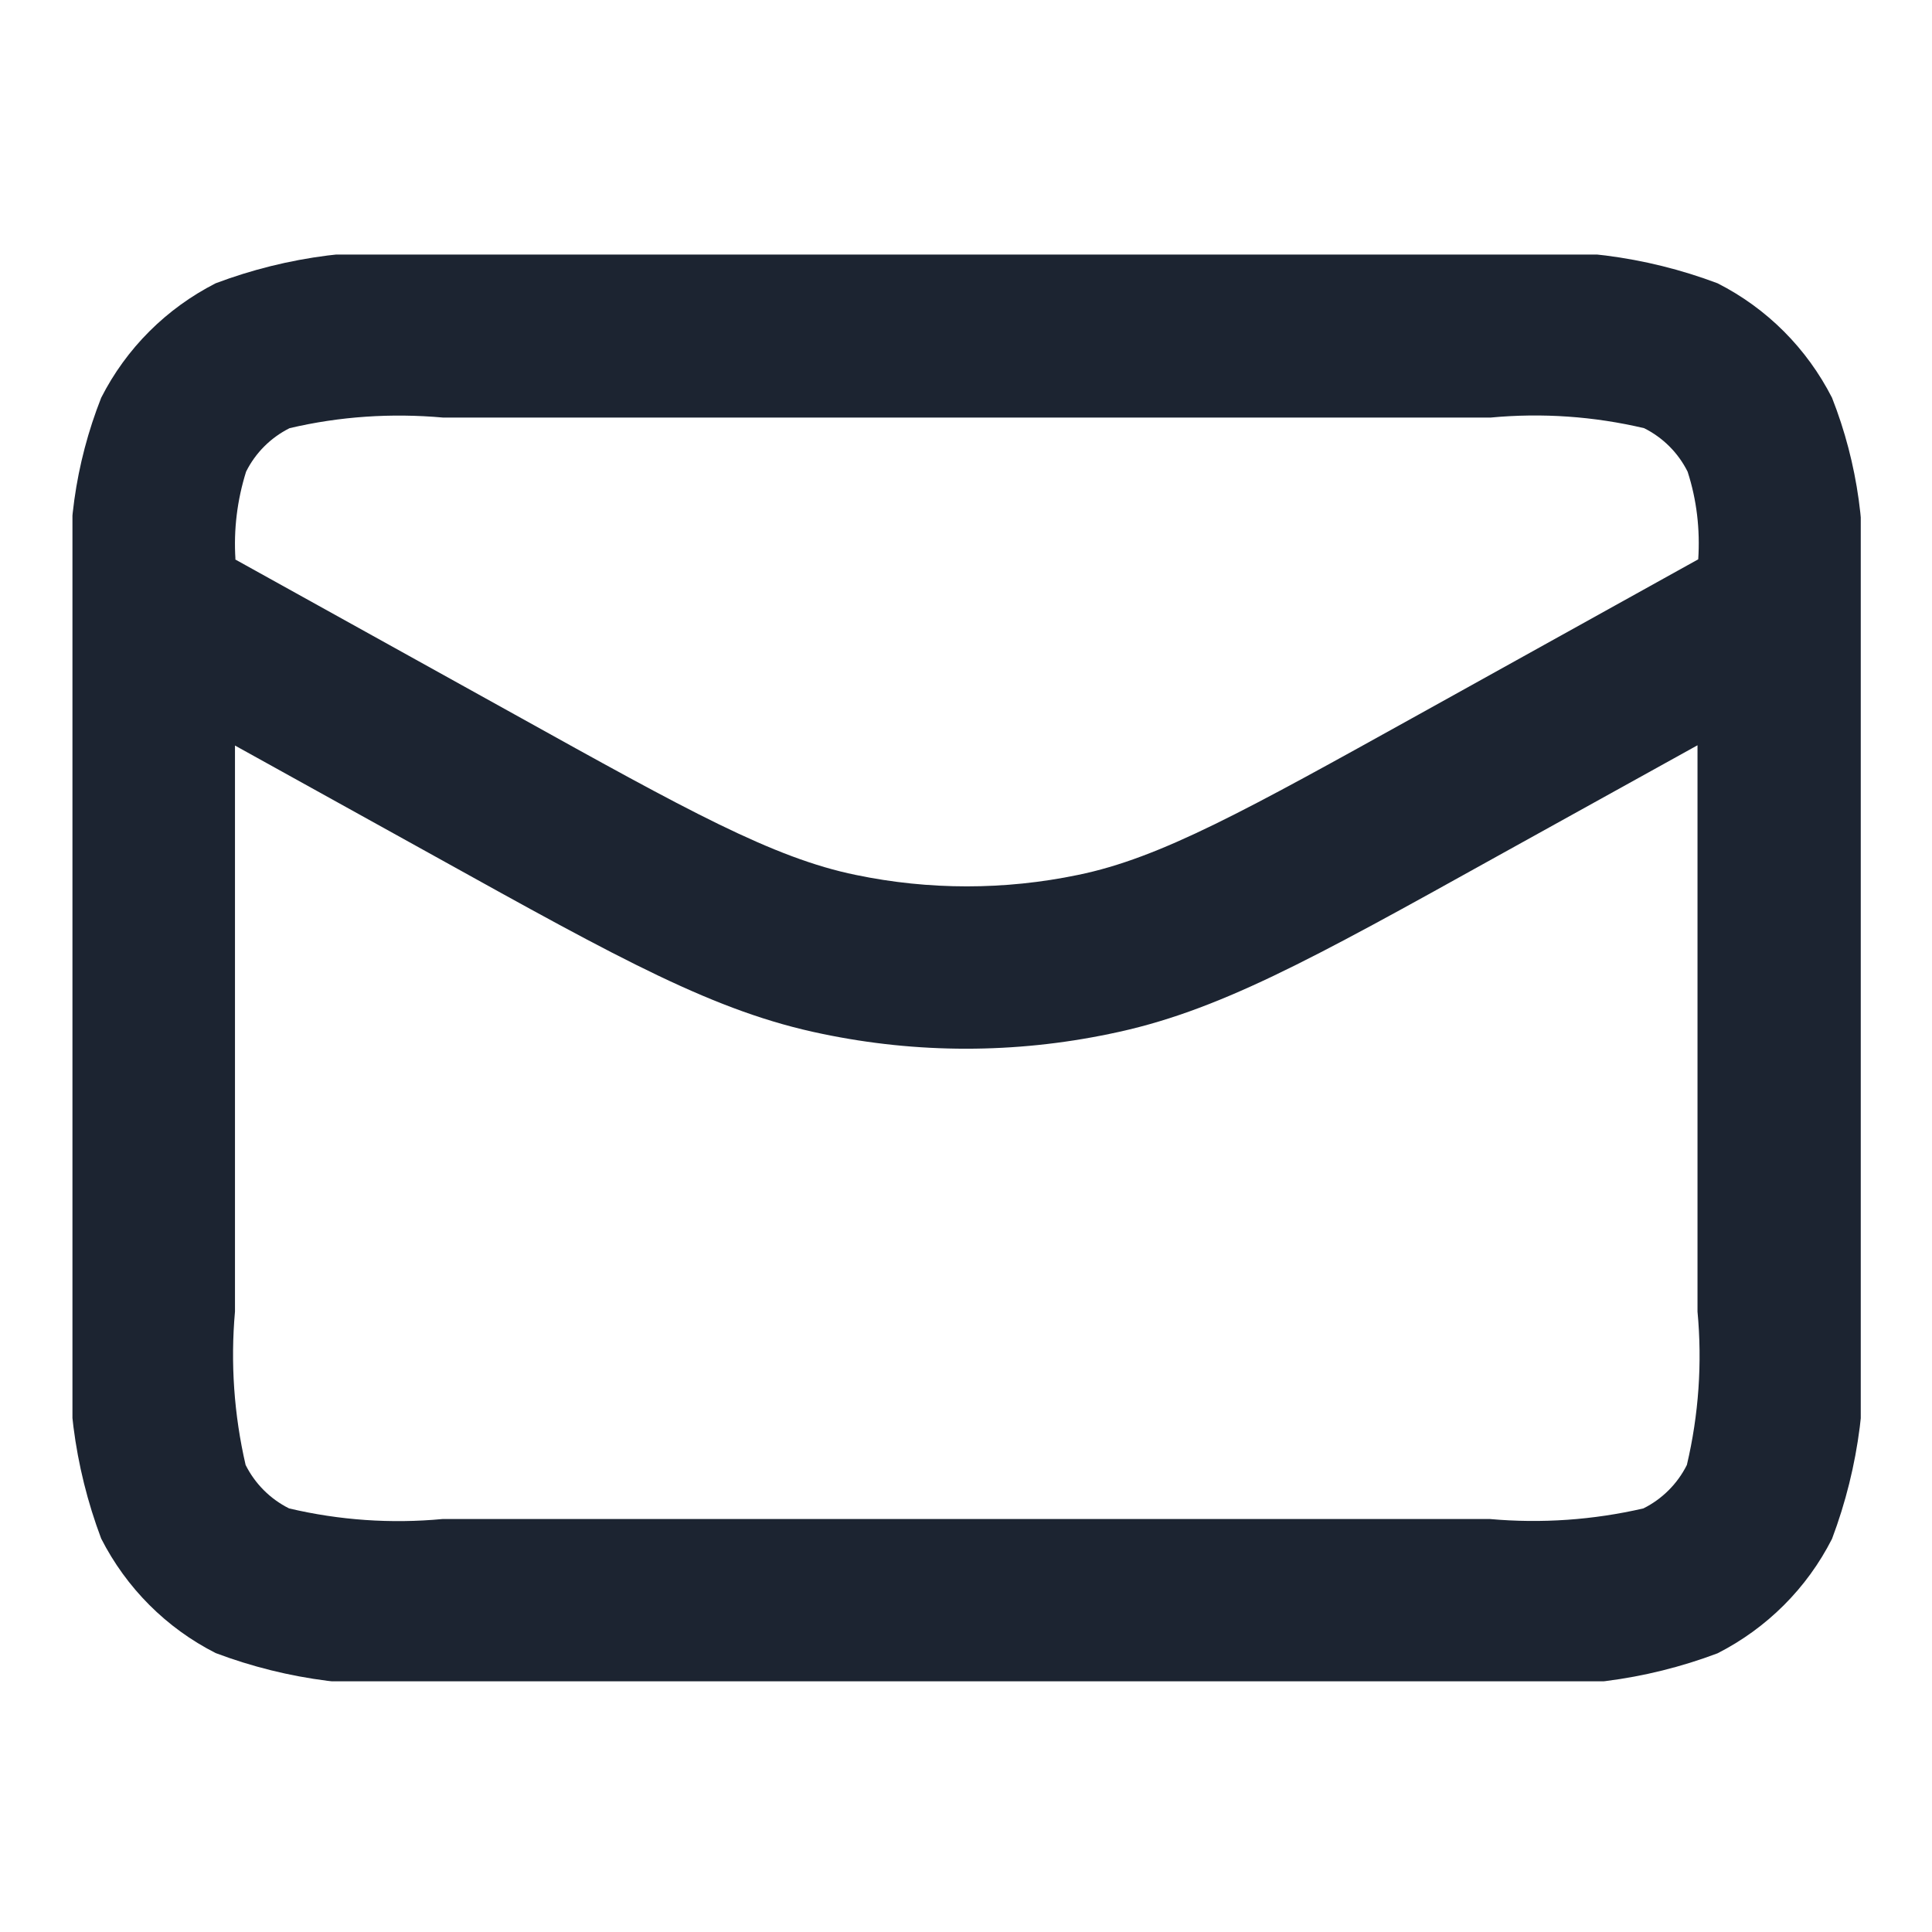 <?xml version="1.0" encoding="UTF-8"?>
<svg id="Vrstva_1" xmlns="http://www.w3.org/2000/svg" xmlns:xlink="http://www.w3.org/1999/xlink" version="1.1" viewBox="0 0 800 800">
  <!-- Generator: Adobe Illustrator 30.0.0, SVG Export Plug-In . SVG Version: 2.1.1 Build 123)  -->
  <defs>
    <style>
      .st0 {
        fill: none;
      }

      .st1 {
        fill: #1c2431;
      }

      .st2 {
        clip-path: url(#clippath);
      }
    </style>
    <clipPath id="clippath">
      <rect class="st0" x="30" y="105.4" width="740.5" height="590.8"/>
    </clipPath>
  </defs>
  <g class="st2">
    <g id="Group_22">
      <path id="Path_36" class="st1" d="M617.1,696.4H183.4c-31.9,3.5-64.1-.6-94.1-11.9-20.5-10.4-37-27-47.4-47.4-11.3-30-15.4-62.2-11.9-94.1V250.6c-3-29.2,1.1-58.5,11.9-85.9,10.4-20.5,27-37,47.4-47.4,30-11.3,62.2-15.4,94.1-11.9h433.7c31.9-3.5,64.1.6,94.1,11.9,20.5,10.4,37,27,47.4,47.4,10.7,27.2,14.8,56.7,11.9,85.9v292.5c3.5,31.9-.6,64.1-11.9,94.1-10.4,20.5-27,37-47.4,47.4-30,11.3-62.2,15.4-94.1,11.9M97.3,308.6v234.5c-1.9,21.3-.4,42.7,4.4,63.5,3.9,7.8,10.2,14.1,18,18,20.8,4.9,42.2,6.4,63.5,4.4h433.8c21.3,1.9,42.7.4,63.5-4.4,7.8-3.9,14.1-10.2,18-18,4.9-20.8,6.4-42.2,4.4-63.5v-234.5l-83.2,46.1c-77.2,42.9-115.9,64.4-160.2,73.4-39.3,8.2-79.7,8.2-119,0-44.4-9.1-83.1-30.6-160.2-73.4l-83.2-46.1h0ZM97.3,231.6l115.9,64.3c71.1,39.5,106.9,59.4,141.2,66.4,30.3,6.3,61.6,6.3,91.9,0,34.3-7,69.9-26.9,141.1-66.4l115.8-64.3c.8-12.3-.6-24.6-4.4-36.3-3.9-7.8-10.2-14.1-18-18-20.8-4.9-42.2-6.4-63.5-4.4H183.4c-21.3-1.9-42.7-.5-63.5,4.4-7.8,3.9-14.1,10.2-18,18-3.7,11.8-5.2,24.1-4.4,36.3"/>
    </g>
  </g>
</svg>